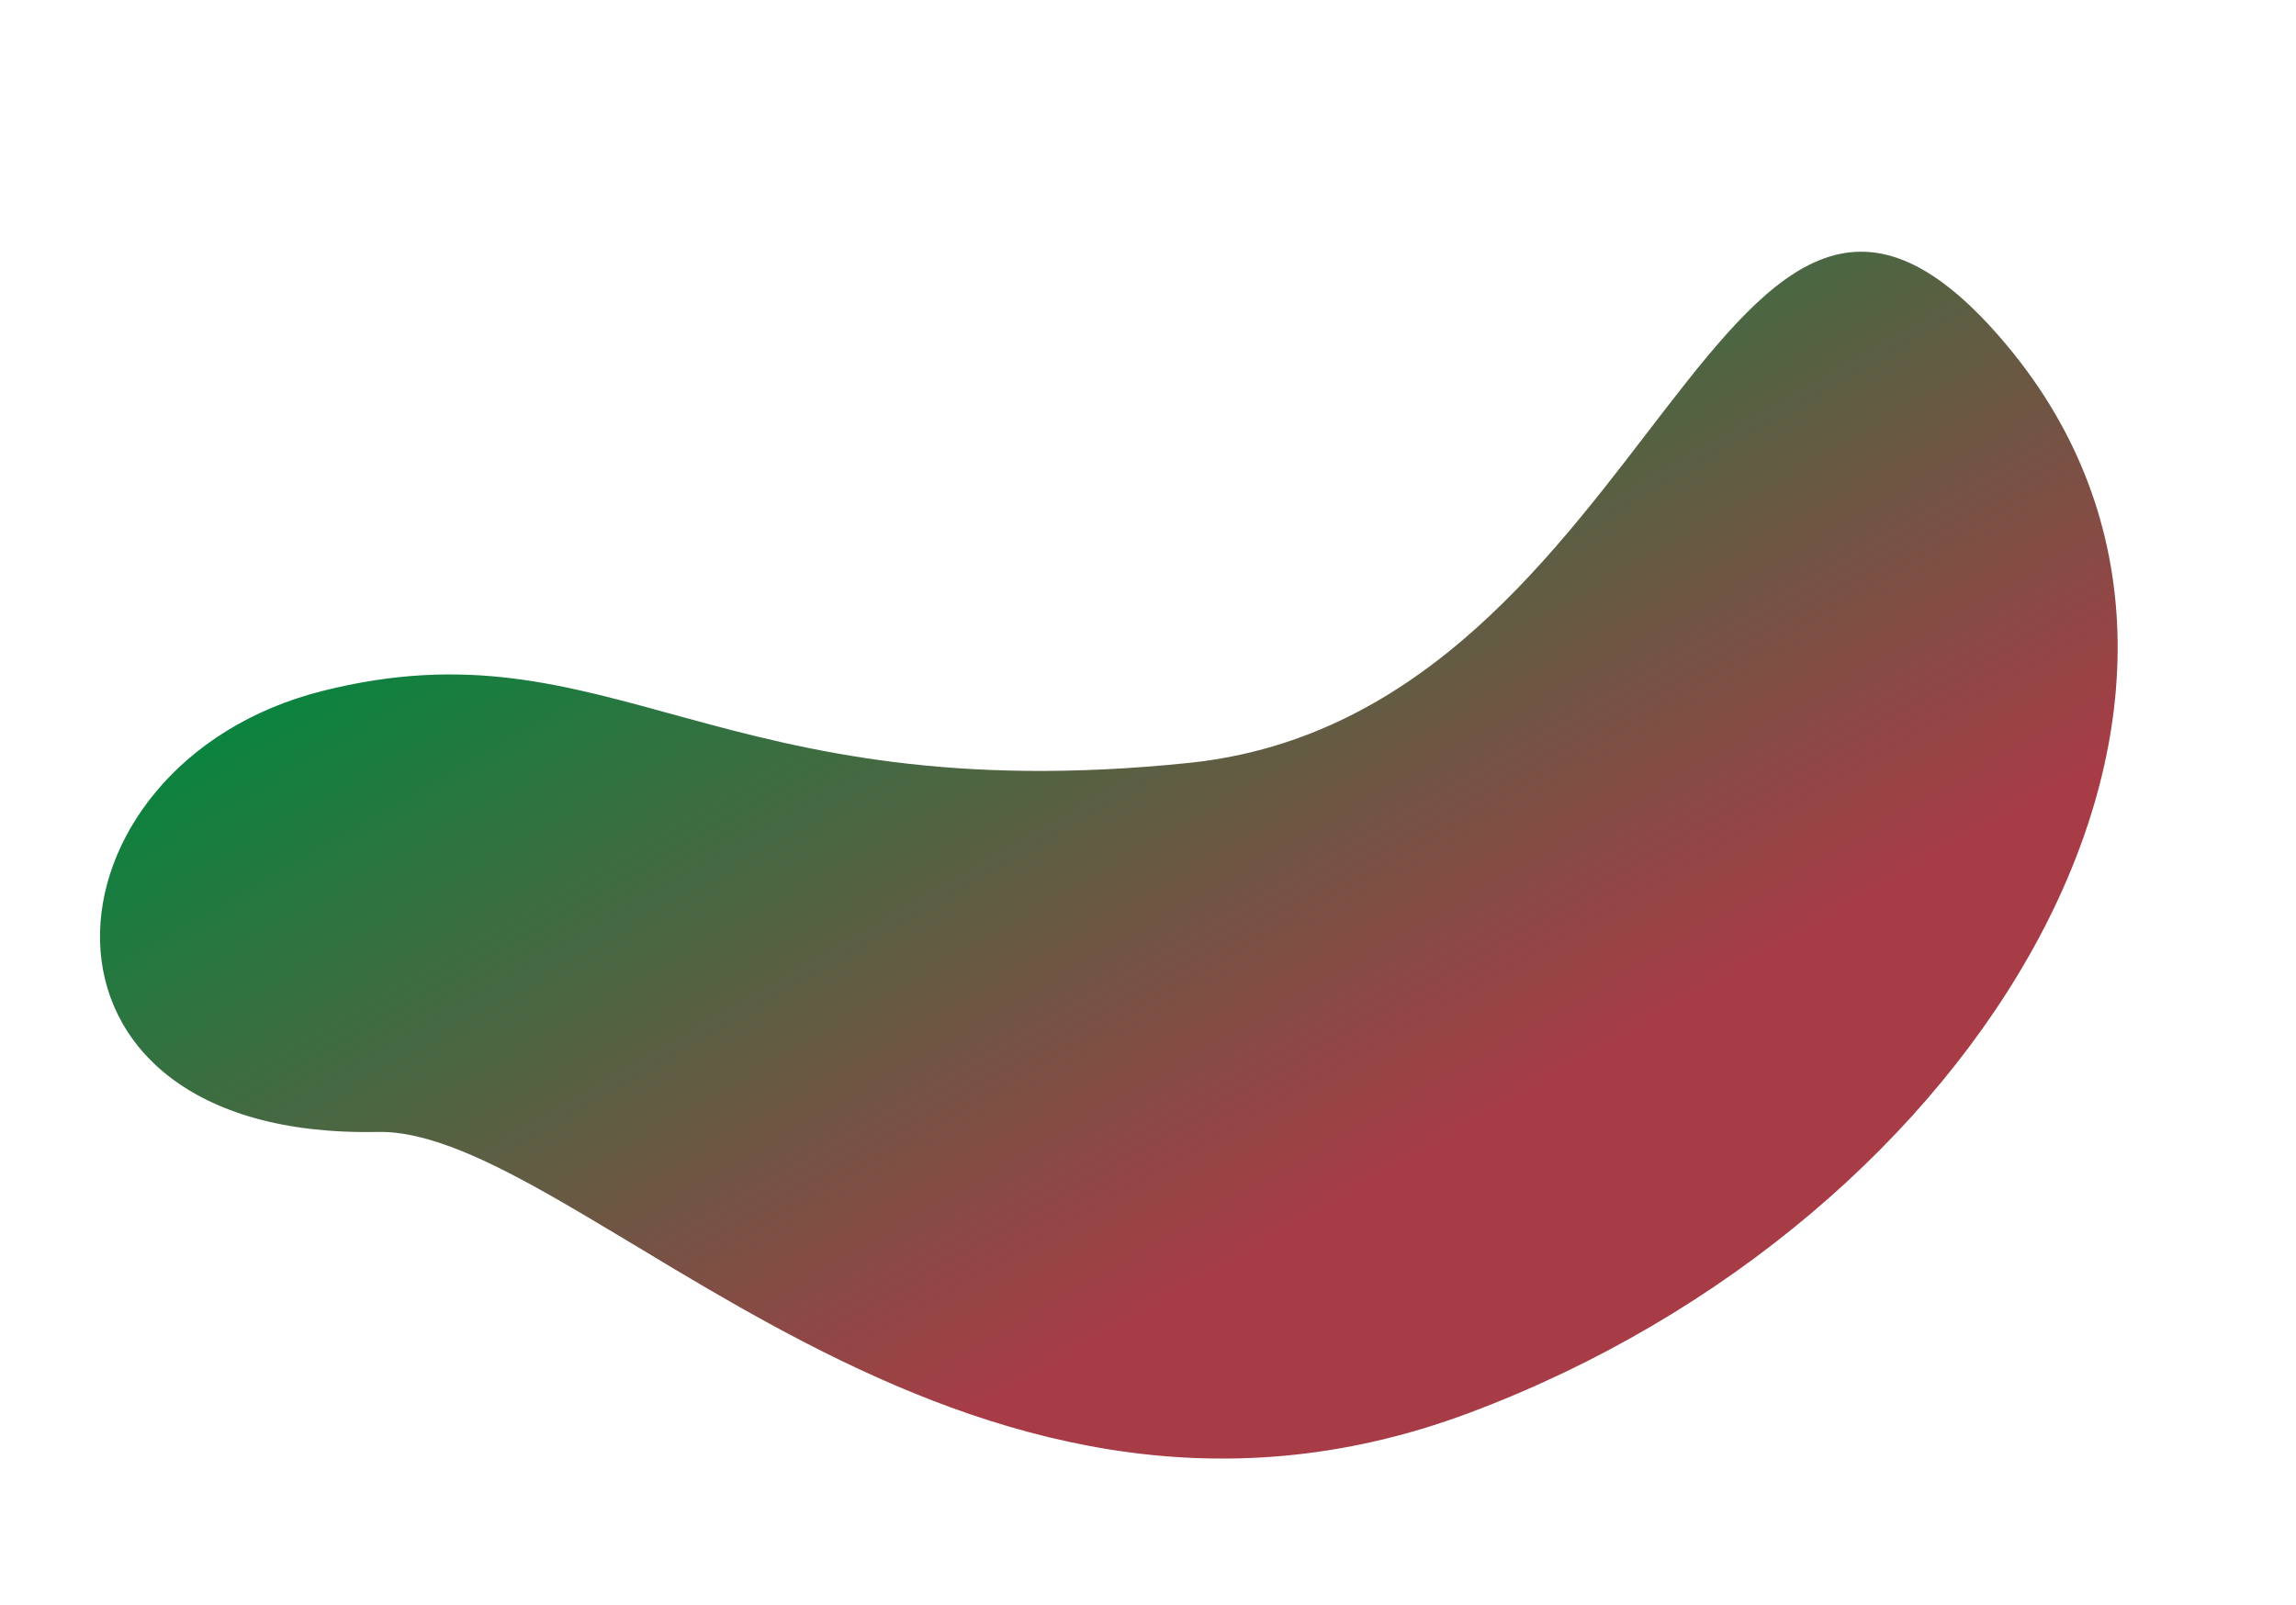 <?xml version="1.0" encoding="UTF-8" standalone="no"?><svg xmlns="http://www.w3.org/2000/svg" xmlns:xlink="http://www.w3.org/1999/xlink" fill="#000000" height="167.5" preserveAspectRatio="xMidYMid meet" version="1" viewBox="-10.4 -26.3 239.5 167.5" width="239.5" zoomAndPan="magnify"><linearGradient gradientUnits="userSpaceOnUse" id="a" x1="145.272" x2="81.18" xlink:actuate="onLoad" xlink:show="other" xlink:type="simple" y1="121.629" y2="10.619"><stop offset="0.207" stop-color="#a83c46"/><stop offset="1" stop-color="#0b833f"/></linearGradient><path d="M29,91.8c20.9-0.4,60.3,49.4,113.9,29.3s86.2-75.2,56.1-111.3s-36,38.4-85.4,43.5 s-60.3-15.1-90.4-7.5S-10.4,92.6,29,91.8z" fill="url(#a)"/></svg>